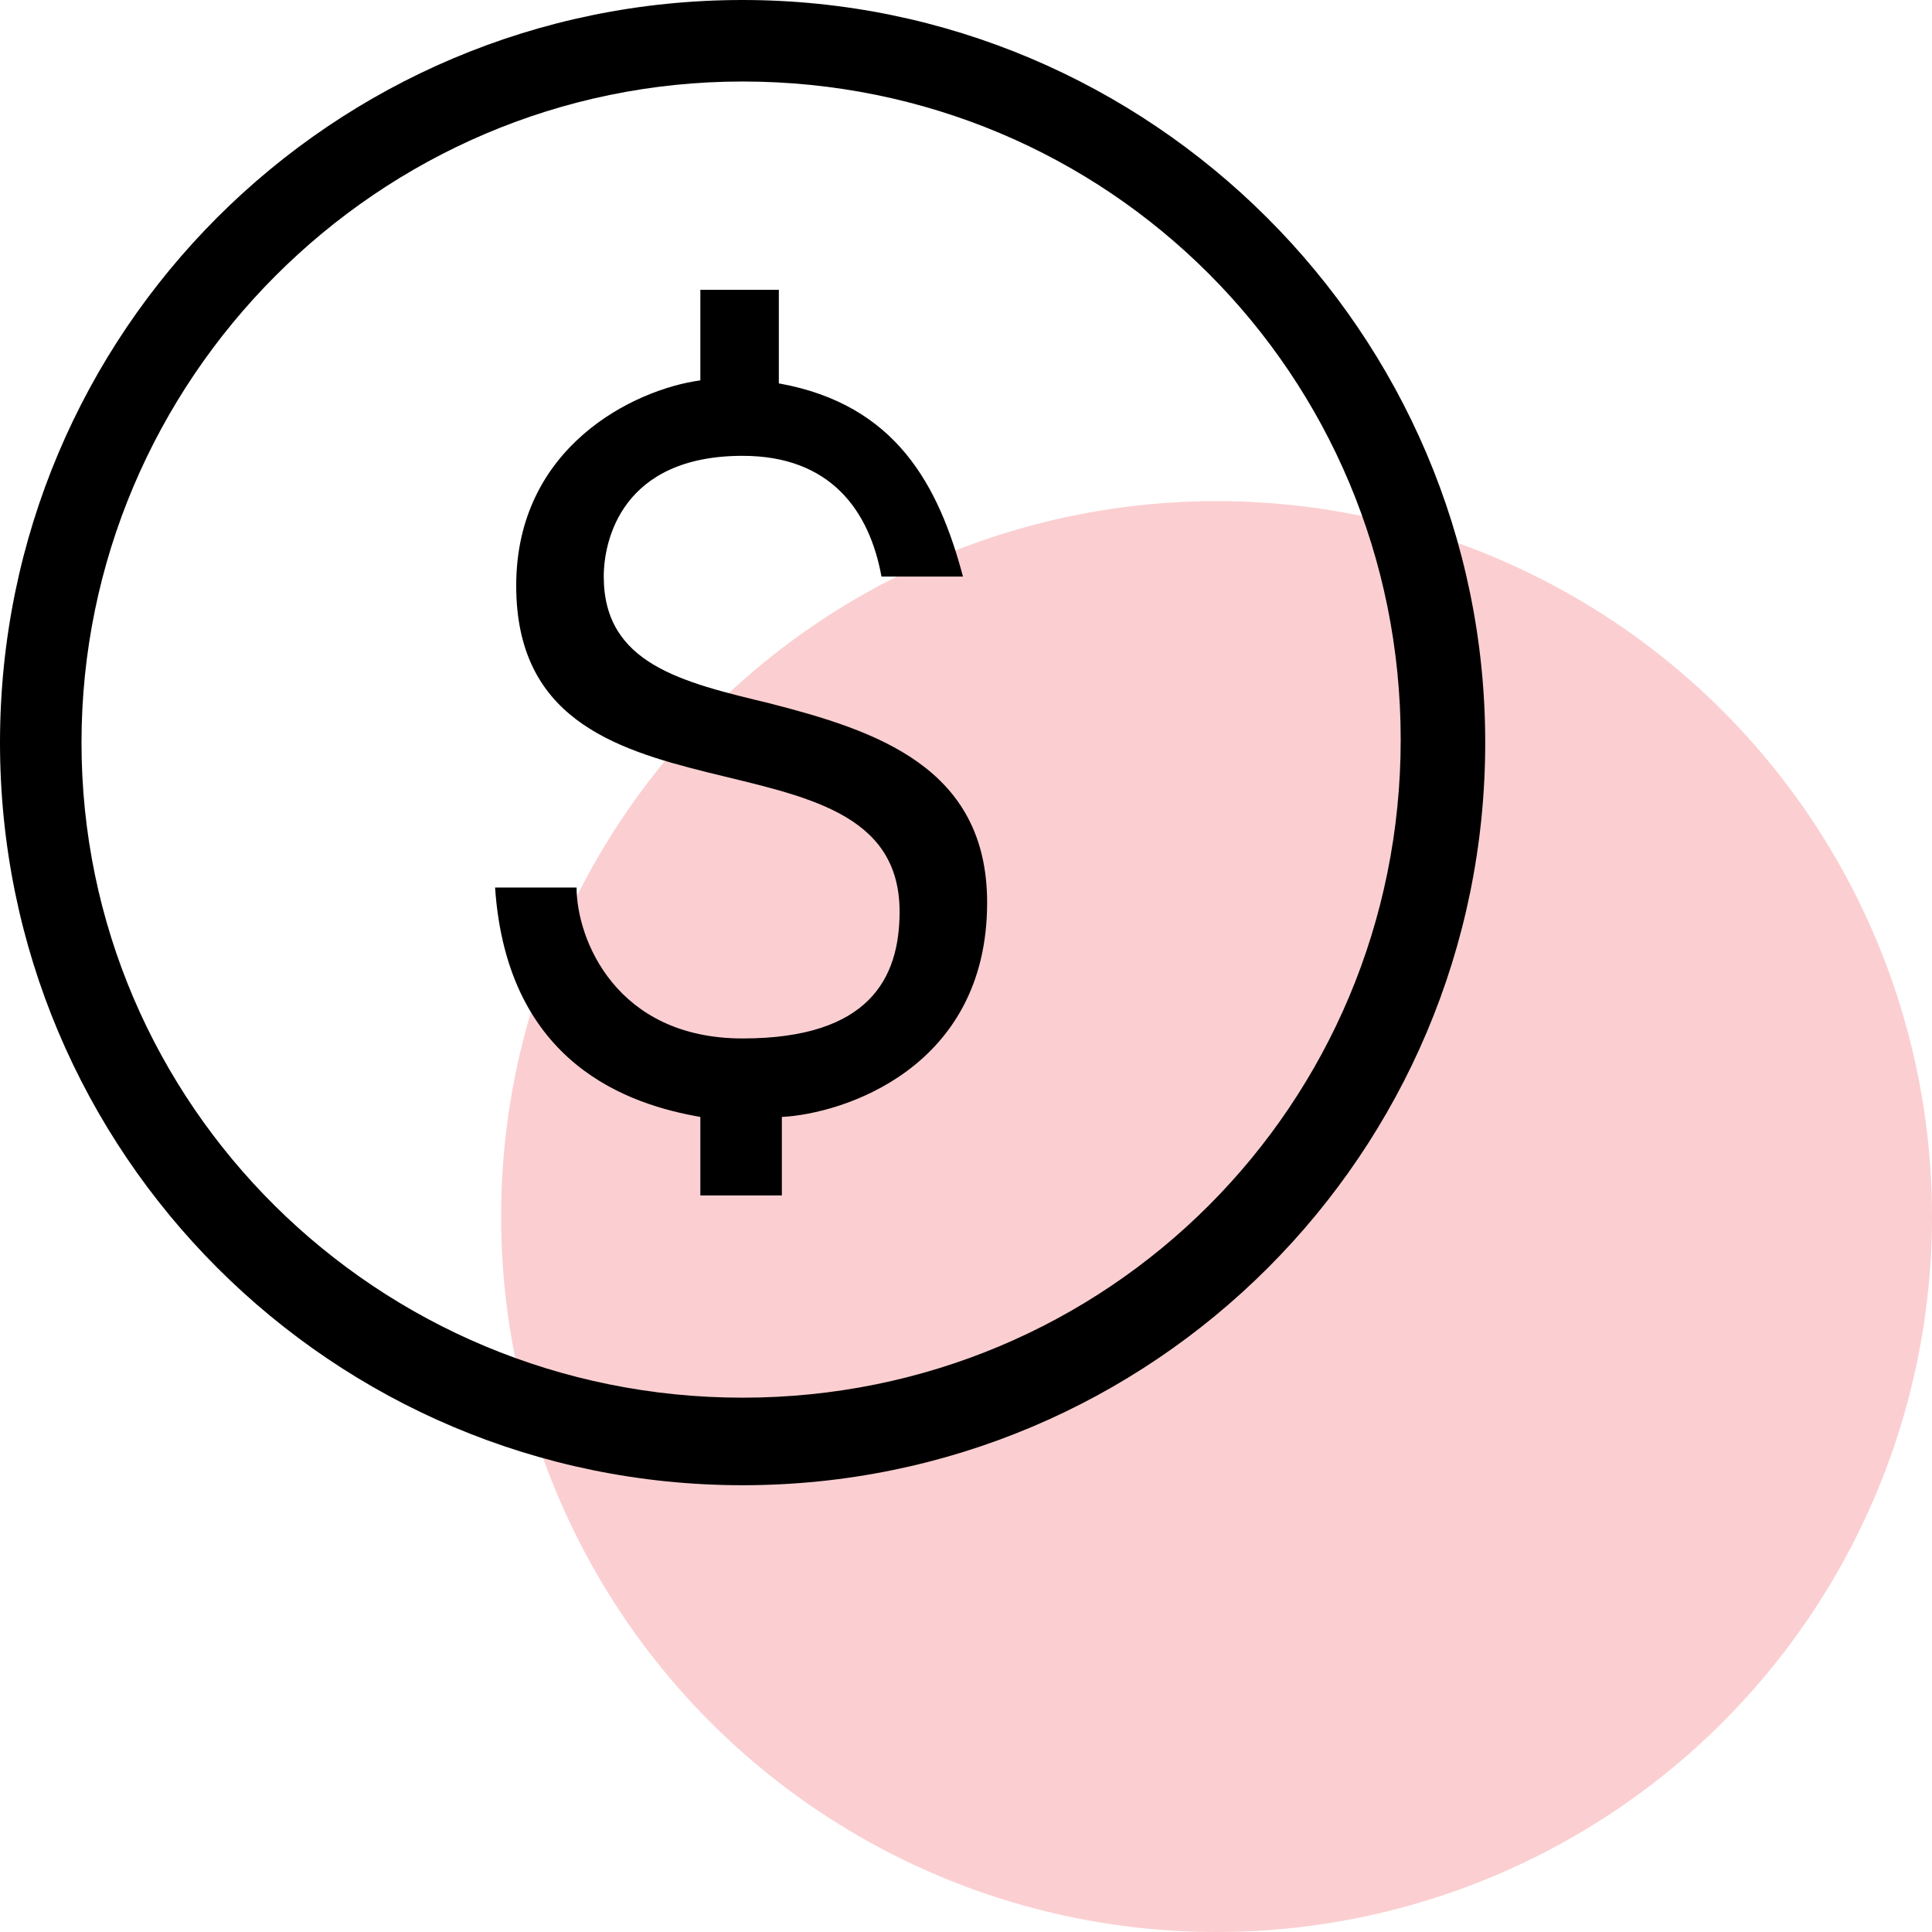 <svg xmlns="http://www.w3.org/2000/svg" xmlns:xlink="http://www.w3.org/1999/xlink" id="Layer_1" x="0px" y="0px" viewBox="0 0 64 64" style="enable-background:new 0 0 64 64;" xml:space="preserve"><style type="text/css">	.st0{opacity:0.21;fill:#EB1C24;}</style><circle class="st0" cx="40.3" cy="40.3" r="23.7"></circle><path d="M24.6,0C11,0,0,11,0,24.6s11,24.6,24.6,24.6s24.6-11,24.6-24.6S38.1,0,24.6,0z M24.6,2.7c12.1,0,21.8,9.7,21.8,21.8 s-9.7,21.8-21.8,21.8S2.7,36.6,2.7,24.6S12.5,2.7,24.6,2.7z M23.2,9.6v3c-2.2,0.3-6.1,2.2-6.1,6.8c0,8.7,12.7,4.2,12.7,10.8 c0,2.2-1,4.2-5.2,4.2s-5.5-3.3-5.5-5h-2.7c0.4,5.9,4.5,7.2,6.8,7.6v2.6h2.7V37c2-0.1,6.8-1.6,6.8-7.1c0-4.5-3.7-5.7-7.2-6.6 C22.6,22.6,20,22,20,19.1c0-1.2,0.6-4,4.6-4c2.9,0,4.2,1.8,4.6,4h2.7c-0.8-3-2.2-5.7-6.1-6.4V9.6H23.2z"></path></svg>